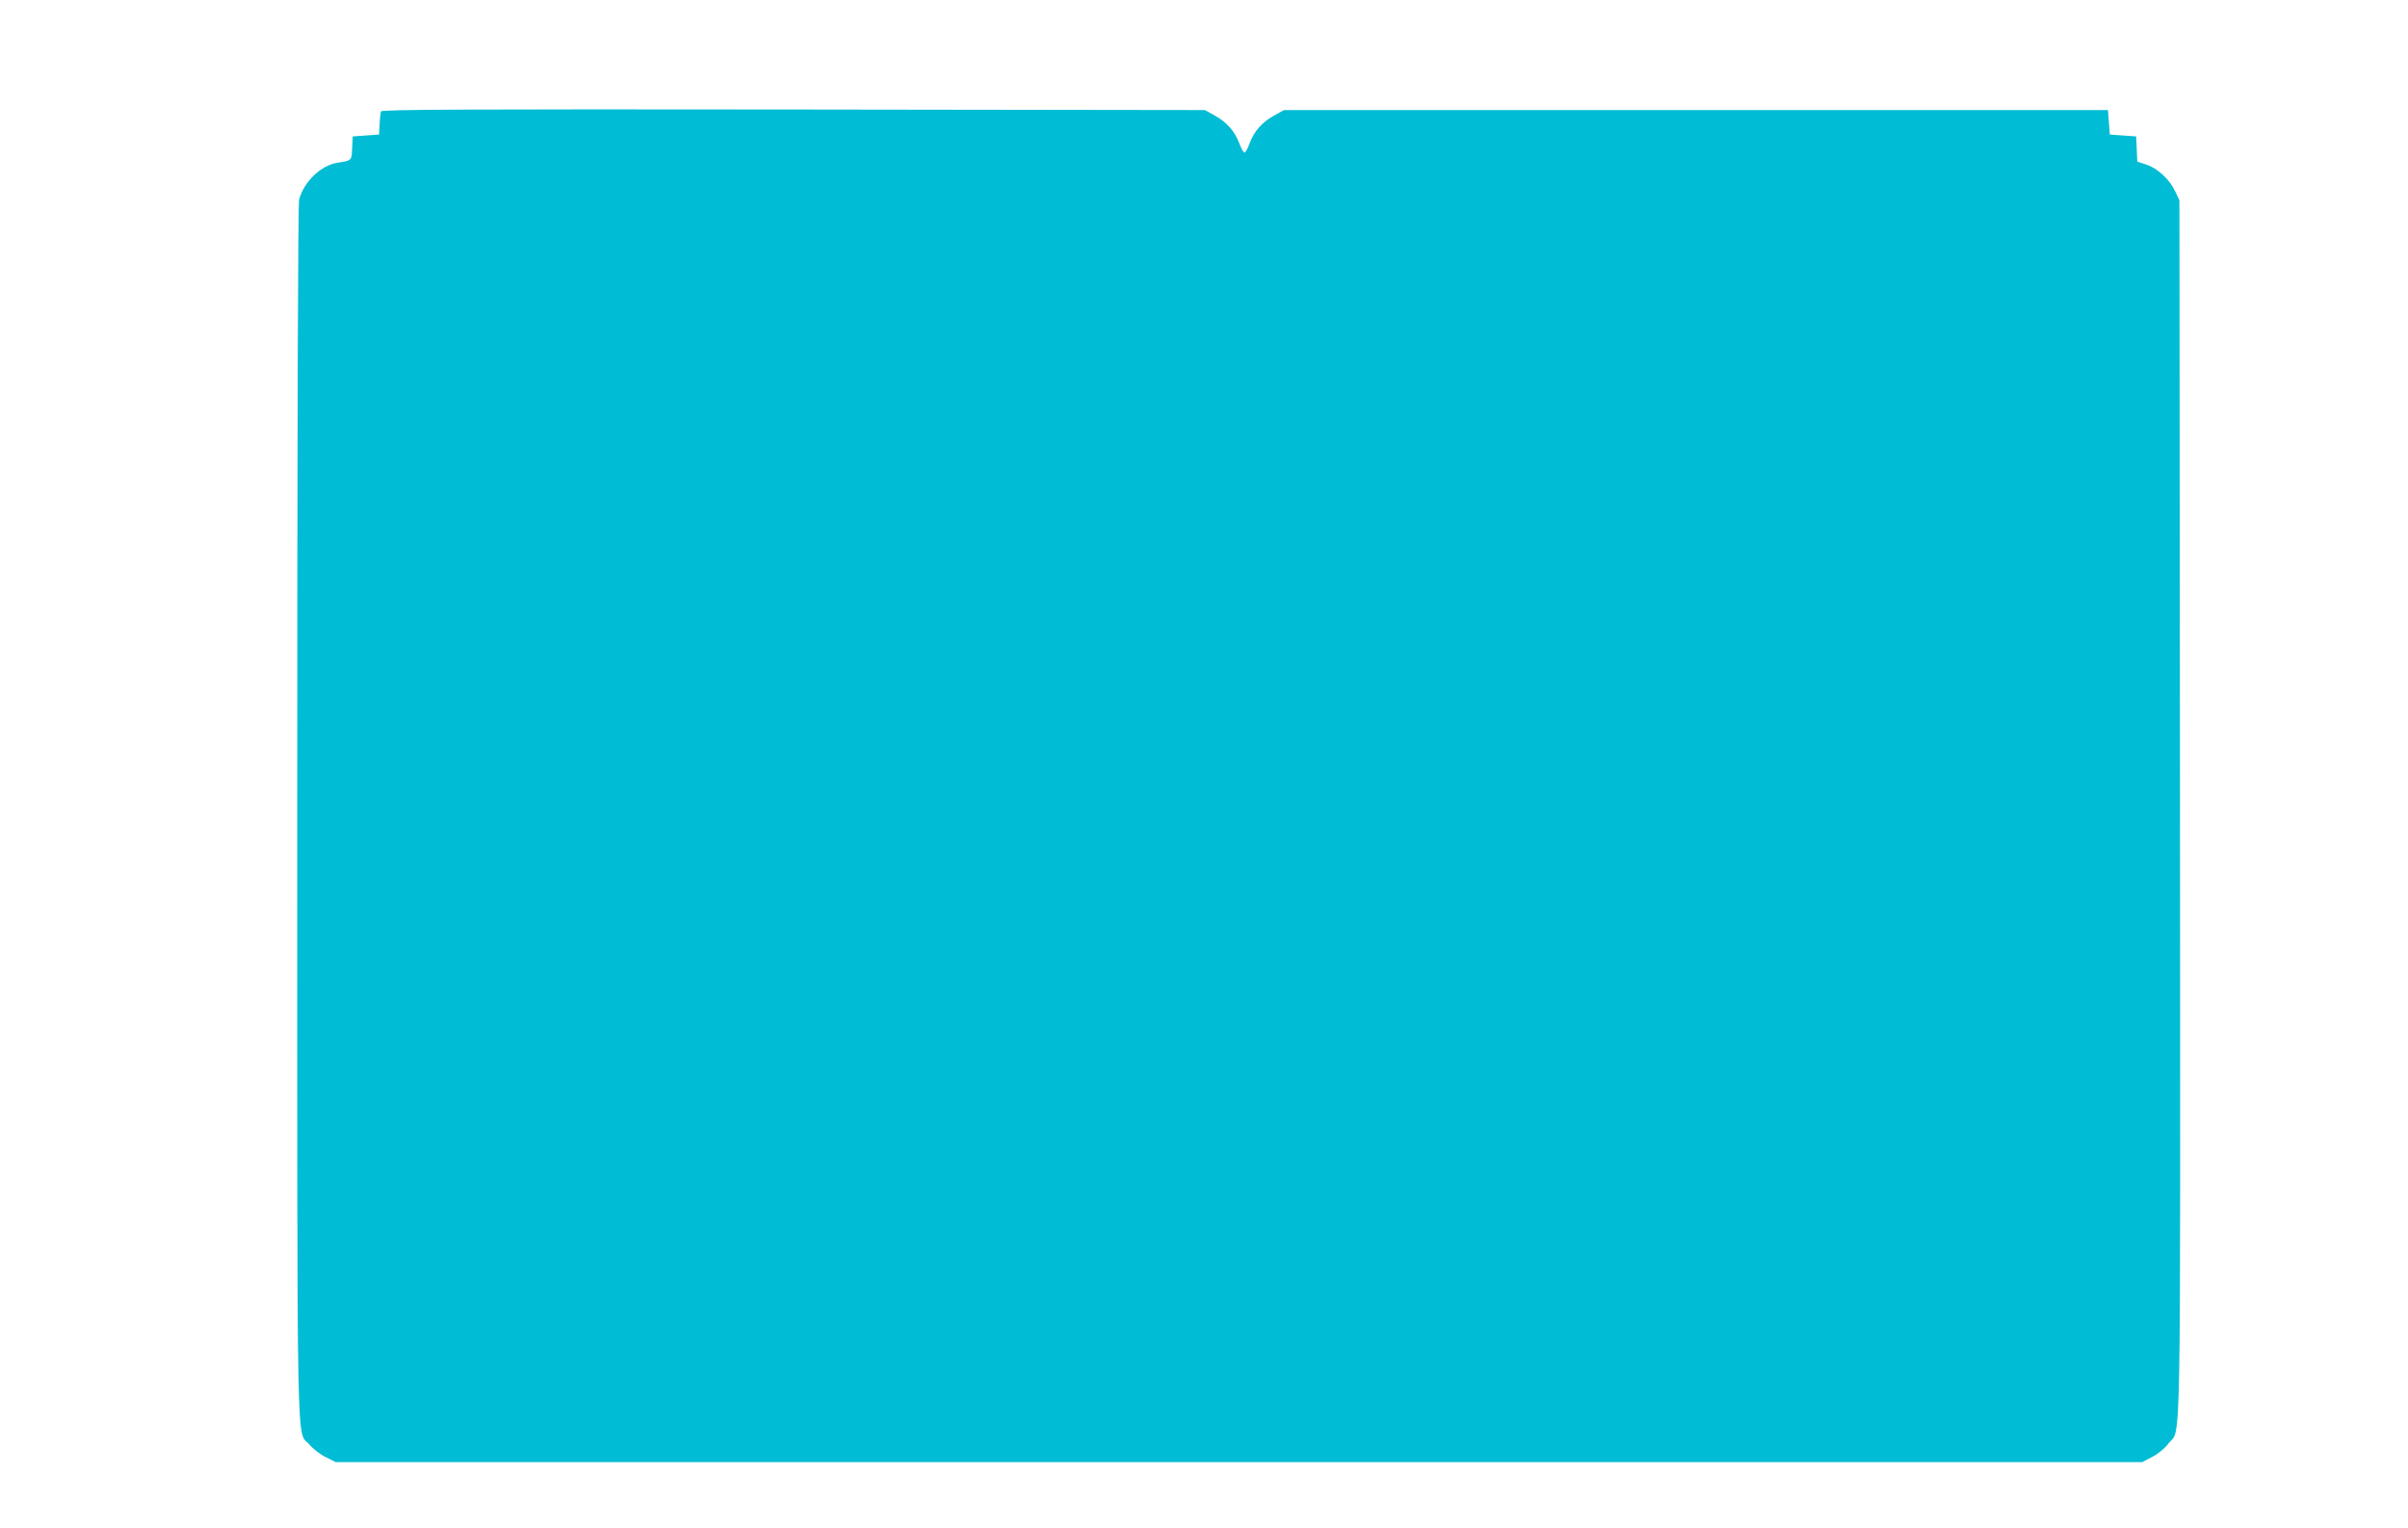 <?xml version="1.0" standalone="no"?>
<!DOCTYPE svg PUBLIC "-//W3C//DTD SVG 20010904//EN"
 "http://www.w3.org/TR/2001/REC-SVG-20010904/DTD/svg10.dtd">
<svg version="1.0" xmlns="http://www.w3.org/2000/svg"
 width="1280pt" height="812pt" viewBox="0 0 1280 812"
 preserveAspectRatio="xMidYMid meet">
<g transform="translate(0,812) scale(0.1,-0.1)"
fill="#00bcd4" stroke="none">
<path d="M2025 7528 c-2 -7 -6 -38 -7 -68 l-3 -55 -70 -5 -70 -5 -3 -62 c-3
-68 -2 -66 -79 -78 -87 -14 -177 -100 -203 -195 -6 -22 -10 -1179 -10 -3256 0
-3561 -5 -3279 65 -3361 19 -23 58 -53 87 -67 l52 -26 4802 0 4802 0 53 28
c31 16 68 46 86 71 68 89 63 -191 61 3376 l-3 3230 -22 47 c-29 63 -93 123
-153 143 l-49 16 -3 67 -3 67 -70 5 -70 5 -5 65 -5 65 -2190 0 -2190 0 -54
-30 c-63 -35 -105 -83 -129 -148 -10 -27 -22 -48 -27 -48 -5 0 -17 21 -27 48
-24 65 -66 113 -129 148 l-54 30 -2188 3 c-1753 2 -2188 0 -2192 -10z"/>
</g>
</svg>

